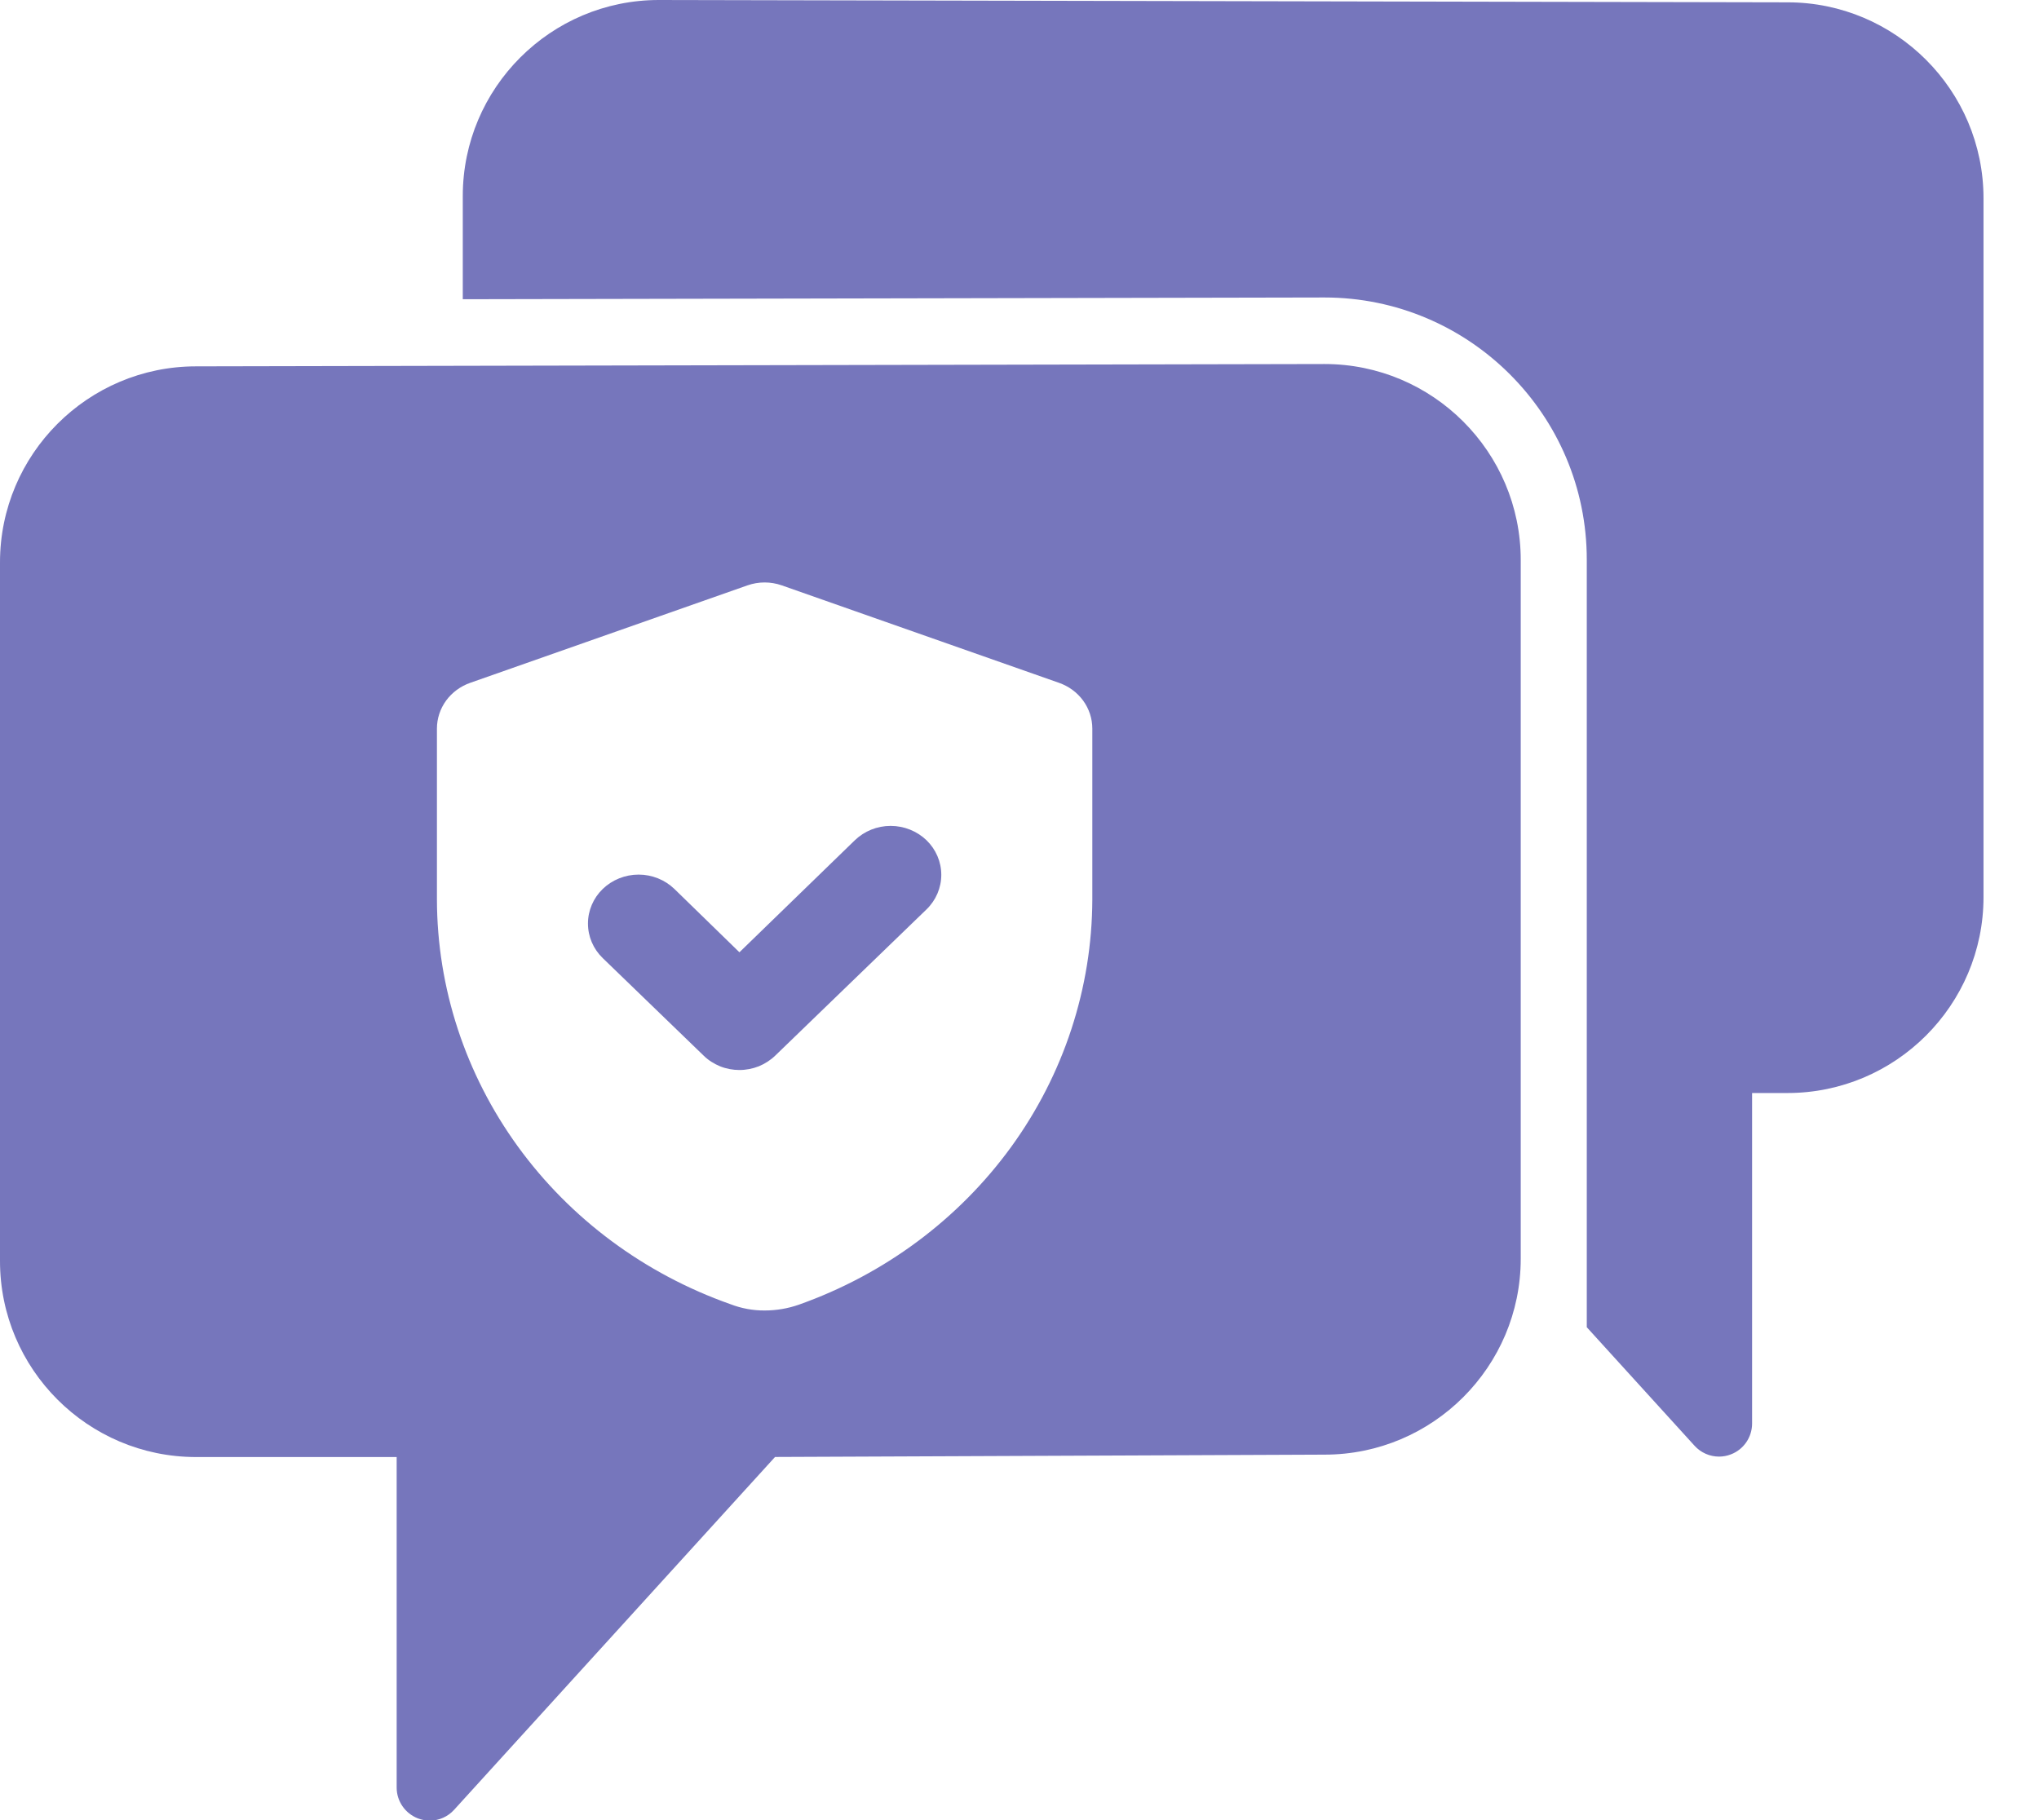 <svg width="28" height="25" viewBox="0 0 28 25" fill="none" xmlns="http://www.w3.org/2000/svg">
<path d="M24.547 0.032L9.047 0C7.563 0 6.355 1.208 6.355 2.692V4.11L18.188 4.086C20.175 4.086 21.79 5.7 21.79 7.686V17.251V17.283V18.23L23.27 19.858C23.358 19.955 23.481 20.007 23.606 20.007C23.661 20.007 23.717 19.997 23.77 19.976C23.945 19.909 24.06 19.74 24.06 19.553V15.013H24.546C26.03 15.013 27.238 13.806 27.238 12.322V2.724C27.238 1.239 26.03 0.032 24.547 0.032Z" fill="#7676BC"/>
<path d="M18.189 5C19.675 5 20.883 6.208 20.883 7.692V17.289C20.883 18.773 19.675 19.98 18.19 19.98L10.643 20.012L6.237 24.857C6.15 24.954 6.027 25.007 5.901 25.007C5.847 25.007 5.791 24.996 5.738 24.976C5.563 24.908 5.447 24.74 5.447 24.553V20.013H2.692C1.208 20.013 8.32627e-05 18.806 0 17.321V7.724C9.38643e-05 6.239 1.208 5.032 2.692 5.032L18.189 5ZM10.735 8.04C10.583 7.987 10.417 7.987 10.265 8.04L6.457 9.379C6.323 9.426 6.208 9.511 6.126 9.623C6.044 9.736 6 9.87 6 10.008V12.357C6.003 13.571 6.391 14.754 7.111 15.747C7.832 16.741 8.851 17.497 10.029 17.913C10.179 17.971 10.339 18.001 10.5 18C10.661 18 10.82 17.973 10.971 17.92C12.149 17.502 13.167 16.744 13.888 15.75C14.608 14.756 14.996 13.571 15 12.357V10.008C15 9.87 14.956 9.736 14.874 9.623C14.792 9.511 14.677 9.426 14.543 9.379L10.735 8.04ZM12.23 11.344C12.415 11.344 12.592 11.415 12.723 11.541C12.853 11.667 12.926 11.838 12.926 12.016C12.926 12.194 12.853 12.365 12.723 12.491L10.646 14.499C10.581 14.562 10.504 14.611 10.42 14.646C10.336 14.679 10.245 14.697 10.154 14.697C10.063 14.697 9.972 14.68 9.888 14.646C9.803 14.611 9.726 14.562 9.662 14.499L8.277 13.16C8.147 13.034 8.074 12.864 8.074 12.685C8.074 12.507 8.147 12.336 8.277 12.21C8.408 12.084 8.585 12.013 8.77 12.013C8.954 12.013 9.13 12.084 9.261 12.21L10.154 13.08L11.739 11.541C11.87 11.415 12.046 11.344 12.23 11.344Z" fill="#7676BC"/>
</svg>
